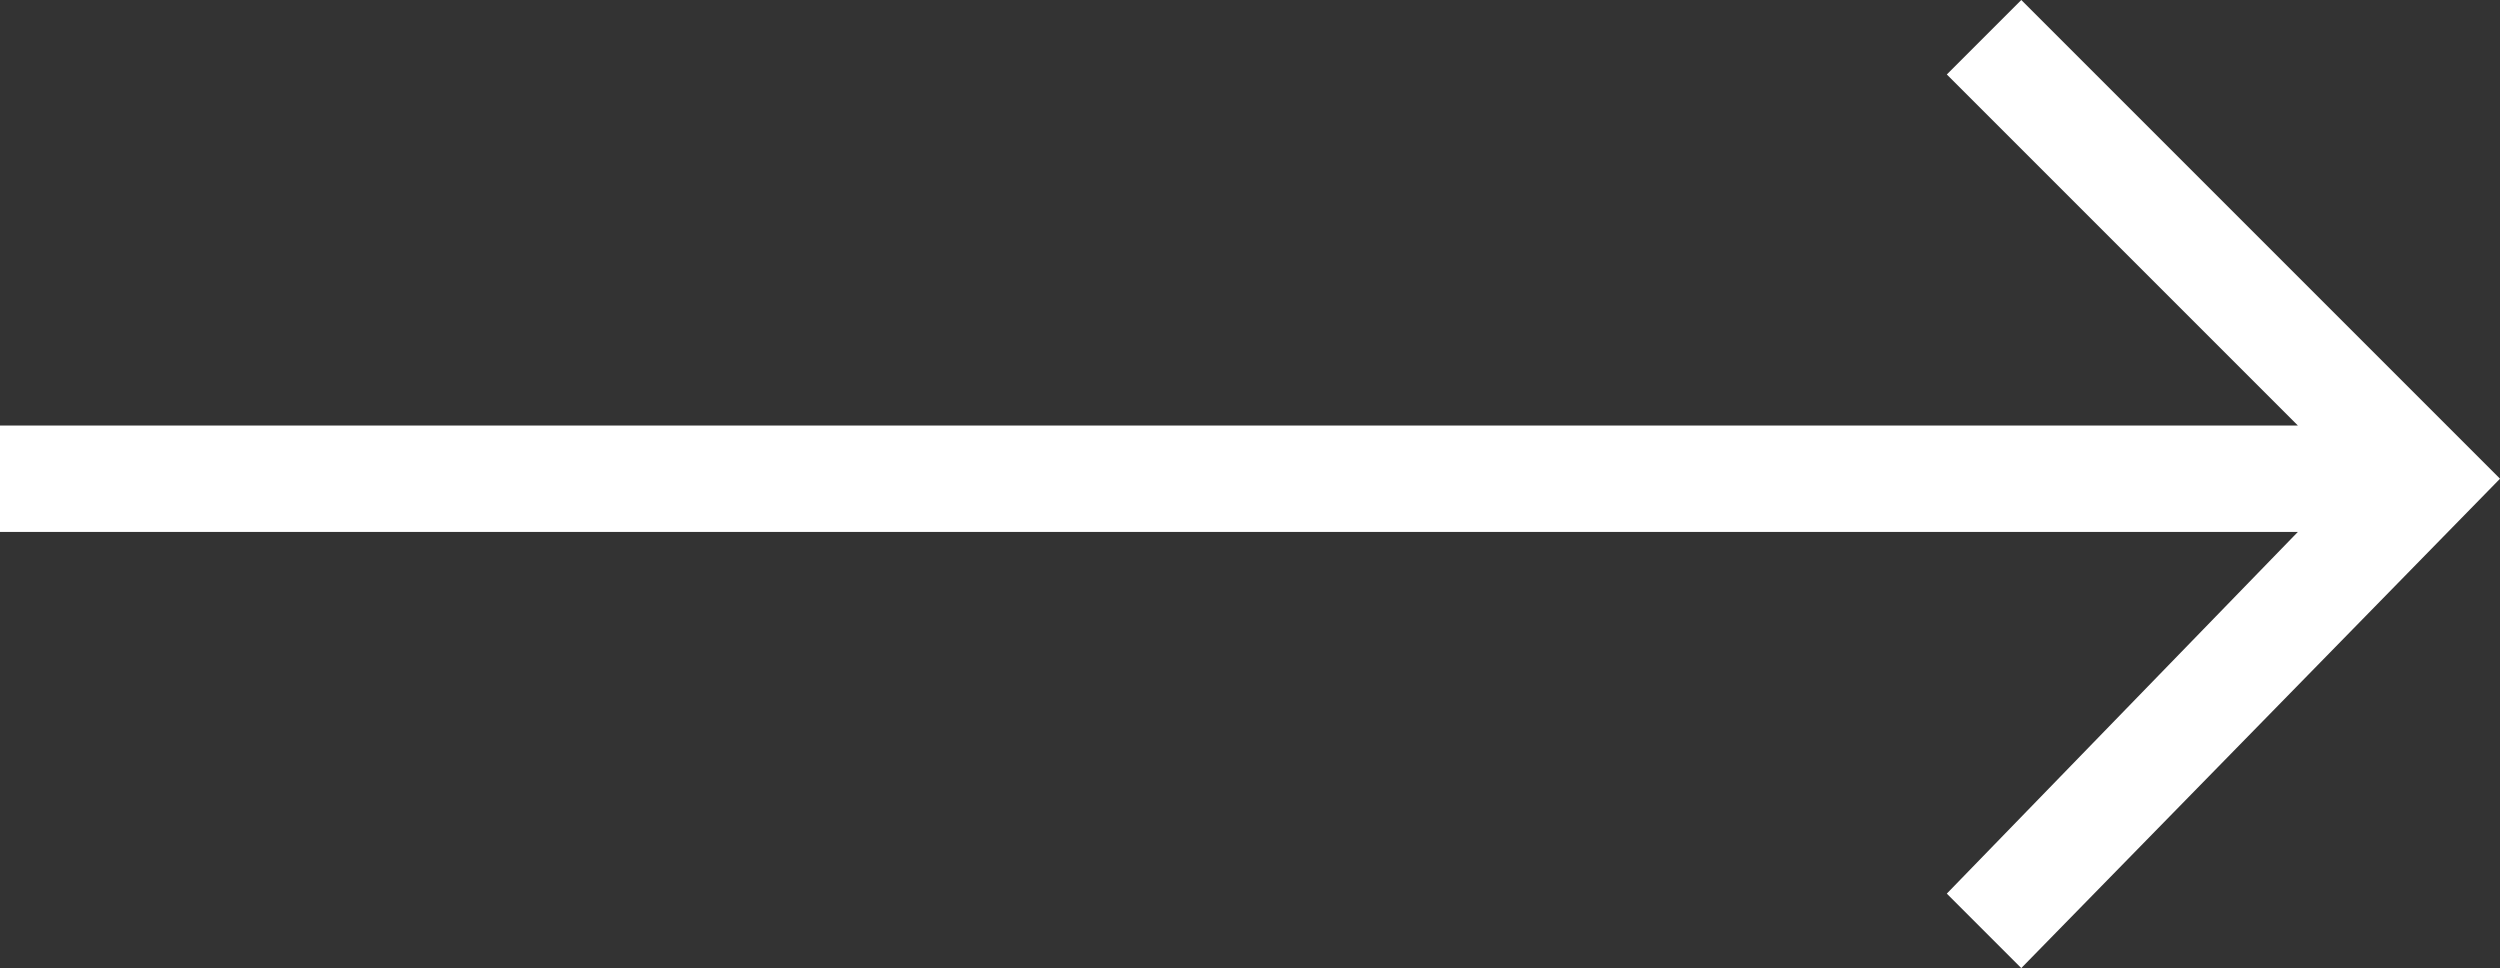 <svg xmlns="http://www.w3.org/2000/svg" xmlns:xlink="http://www.w3.org/1999/xlink" id="Livello_1" x="0px" y="0px" viewBox="0 0 23.5 9.1" style="enable-background:new 0 0 23.5 9.1;" xml:space="preserve">
<rect x="0" y="0" width="23.5" height="9.1" fill="#333333" stroke="none"/>
<g>
	<polygon style="fill:#FFFFFF;" points="19,0 18.3,0.7 21.6,4 0,4 0,5 21.6,5 18.3,8.4 19,9.1 23.5,4.5  "></polygon>
</g>
</svg>